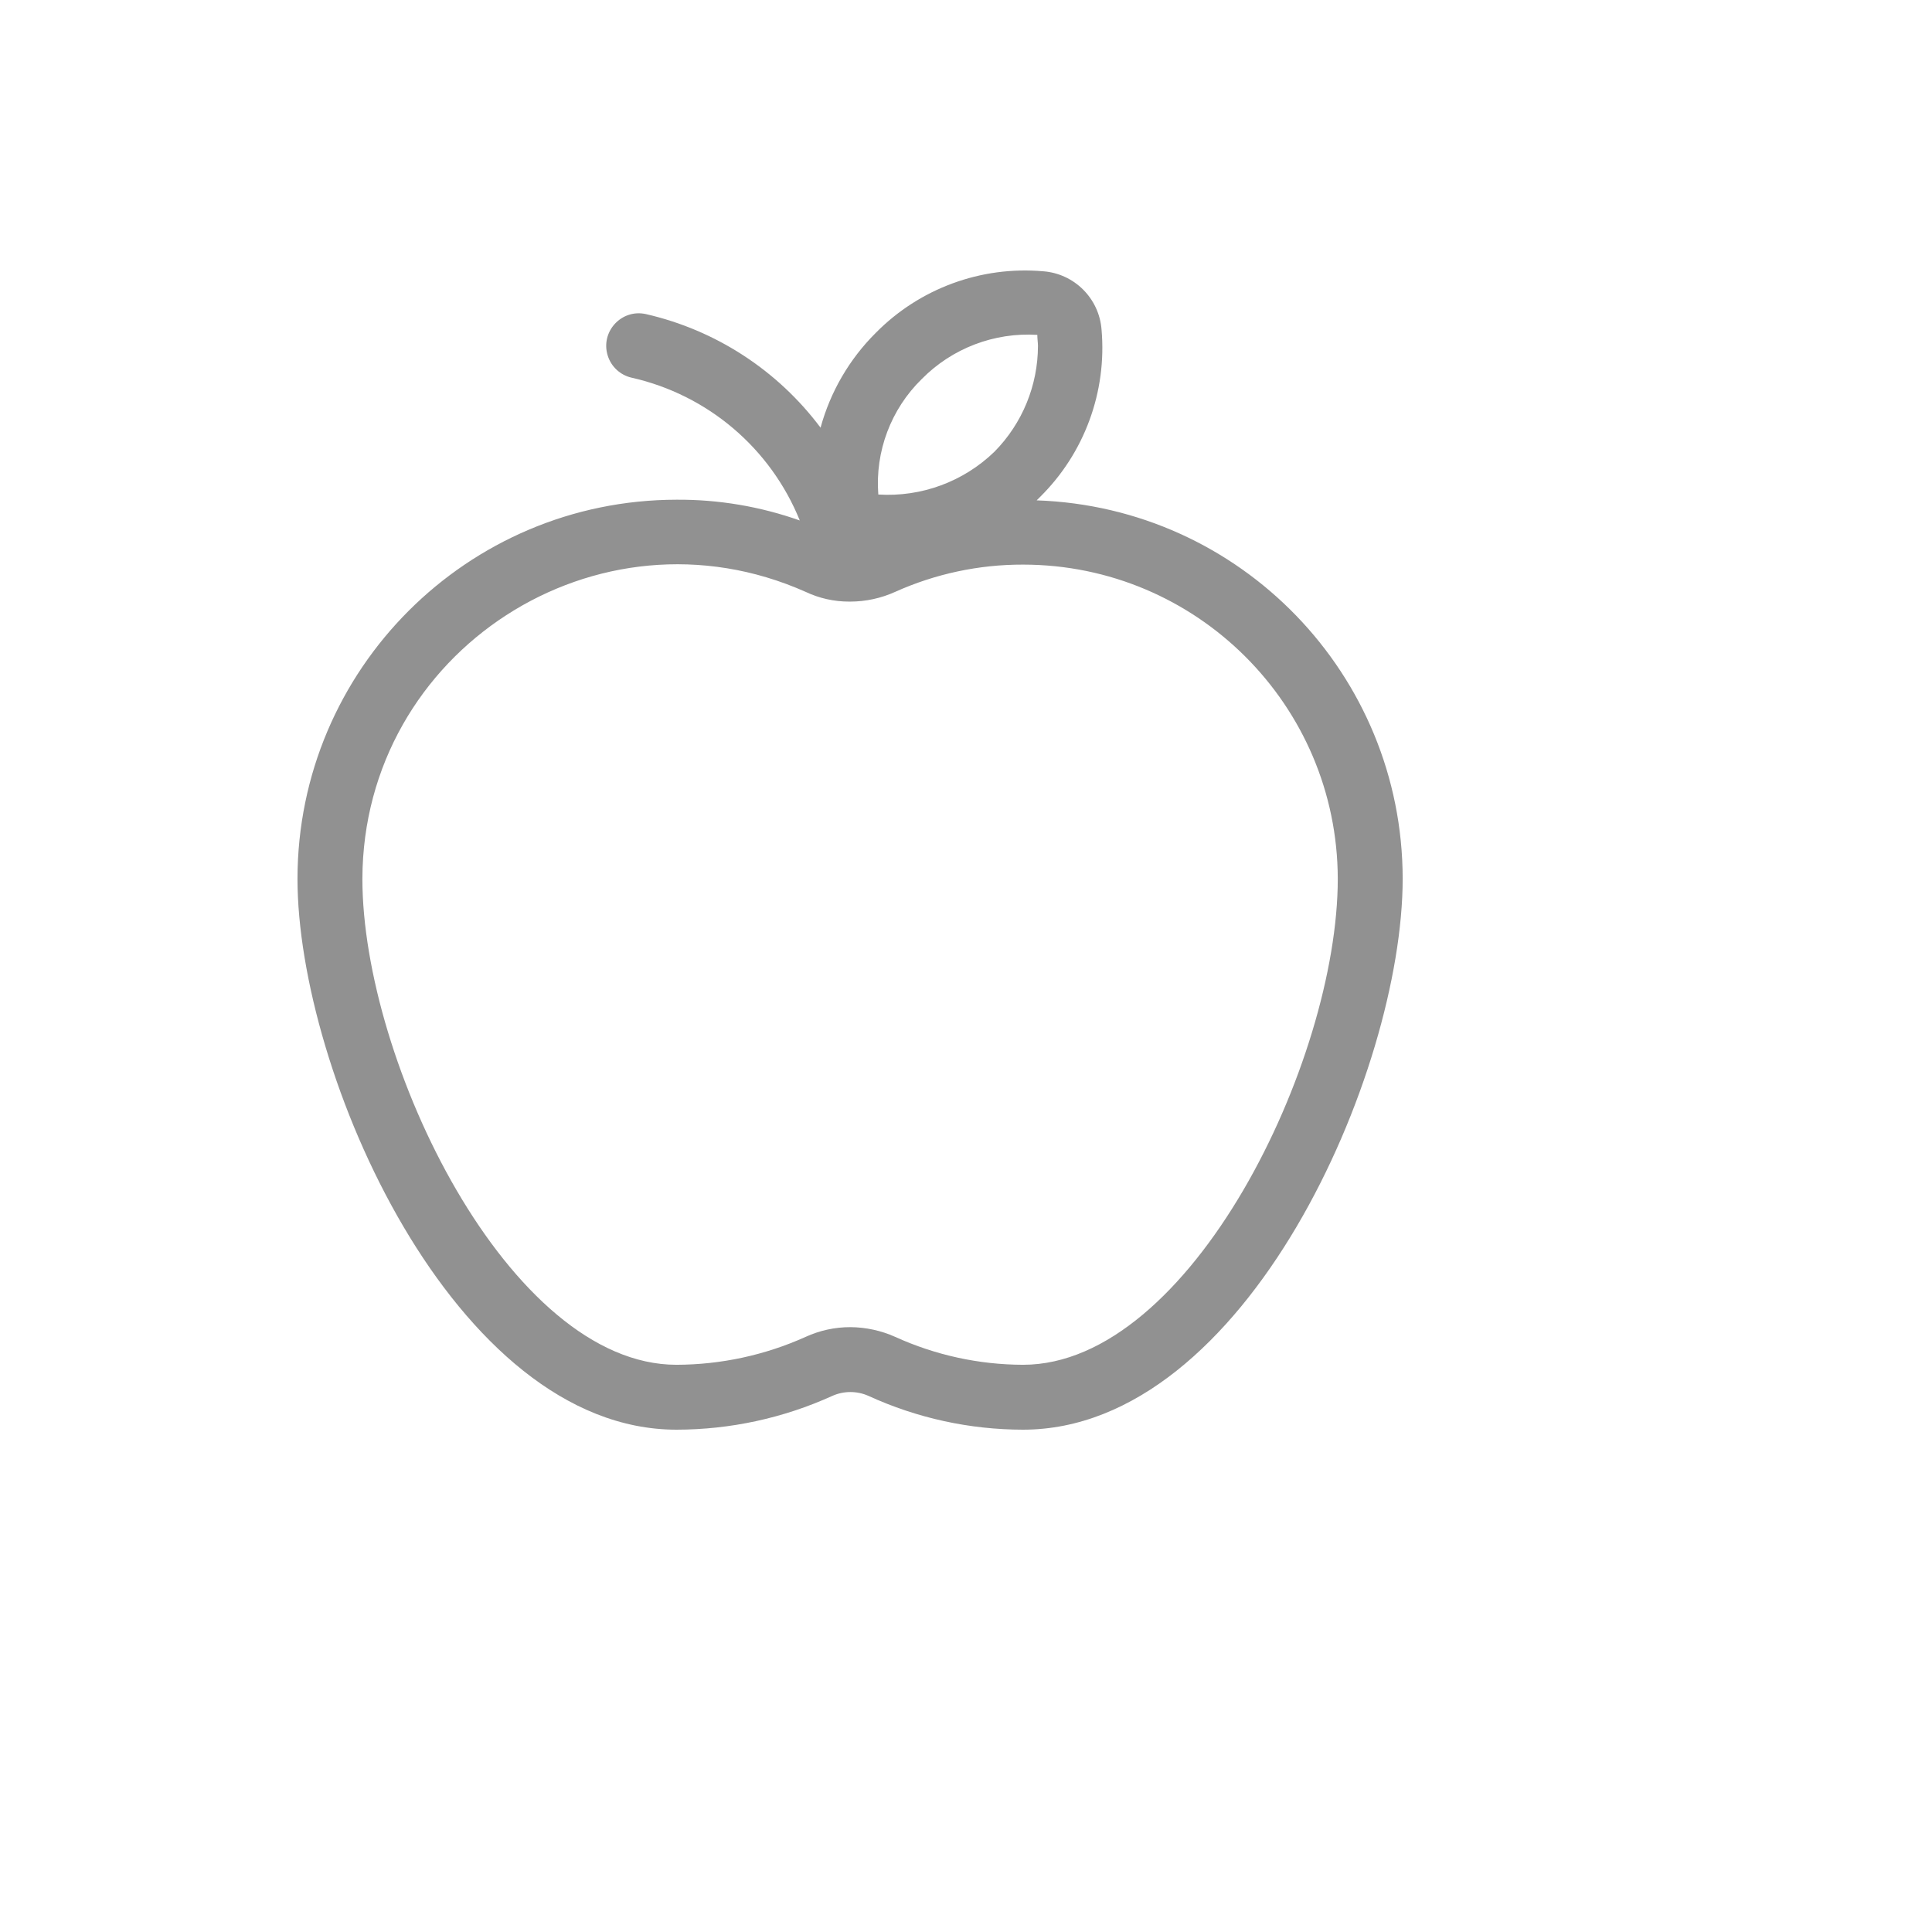 <svg xmlns="http://www.w3.org/2000/svg" version="1.1" xmlns:xlink="http://www.w3.org/1999/xlink" width="100%" height="100%" id="svgWorkerArea" viewBox="-25 -25 625 625" xmlns:idraw="https://idraw.muisca.co" style="background: white;"><defs id="defsdoc"><pattern id="patternBool" x="0" y="0" width="10" height="10" patternUnits="userSpaceOnUse" patternTransform="rotate(35)"><circle cx="5" cy="5" r="4" style="stroke: none;fill: #ff000070;"></circle></pattern></defs><g id="fileImp-626327720" class="cosito"><path id="pathImp-197378836" fill="#91919144" class="grouped" d="M310.358 136.865C310.358 136.865 311.408 135.816 311.408 135.816 325.795 121.634 333.107 101.776 331.352 81.651 330.592 71.547 322.562 63.517 312.457 62.757 292.332 61.002 272.474 68.314 258.293 82.701 249.769 91.185 243.616 101.751 240.448 113.352 226.564 94.806 206.553 81.788 183.974 76.613 176.055 74.835 169.181 82.296 171.6 90.043 172.723 93.639 175.679 96.362 179.355 97.187 203.956 102.738 224.272 119.995 233.73 143.374 220.923 138.837 207.426 136.563 193.841 136.656 126.162 136.737 71.317 191.582 71.236 259.261 71.236 321.823 121.831 437.5 193.841 437.5 211.222 437.485 228.399 433.763 244.227 426.583 247.966 424.904 252.244 424.904 255.983 426.583 271.664 433.761 288.705 437.485 305.949 437.5 378.169 437.5 428.764 321.823 428.764 259.261 428.712 193.226 376.355 139.106 310.358 136.865 310.358 136.865 310.358 136.865 310.358 136.865M273.198 97.607C283.005 87.67 296.634 82.464 310.568 83.331 310.568 84.59 310.778 85.85 310.778 86.9 310.759 99.71 305.708 112 296.712 121.12 286.695 130.823 273.051 135.854 259.132 134.976 258.058 121.051 263.209 107.367 273.198 97.607 273.198 97.607 273.198 97.607 273.198 97.607M305.949 416.506C291.68 416.468 277.58 413.39 264.591 407.479 260.033 405.438 255.099 404.365 250.105 404.329 245.106 404.321 240.164 405.396 235.619 407.479 222.483 413.393 208.247 416.468 193.841 416.506 139.676 416.506 92.23 318.464 92.23 259.261 92.459 185.607 168.335 136.504 235.619 166.467 240.015 168.548 244.821 169.625 249.685 169.616 249.685 169.616 250.105 169.616 250.105 169.616 255.101 169.604 260.039 168.529 264.591 166.467 277.595 160.622 291.692 157.616 305.949 157.65 362.091 157.673 407.632 203.119 407.77 259.261 407.77 318.464 360.114 416.506 305.949 416.506 305.949 416.506 305.949 416.506 305.949 416.506"></path></g></svg>